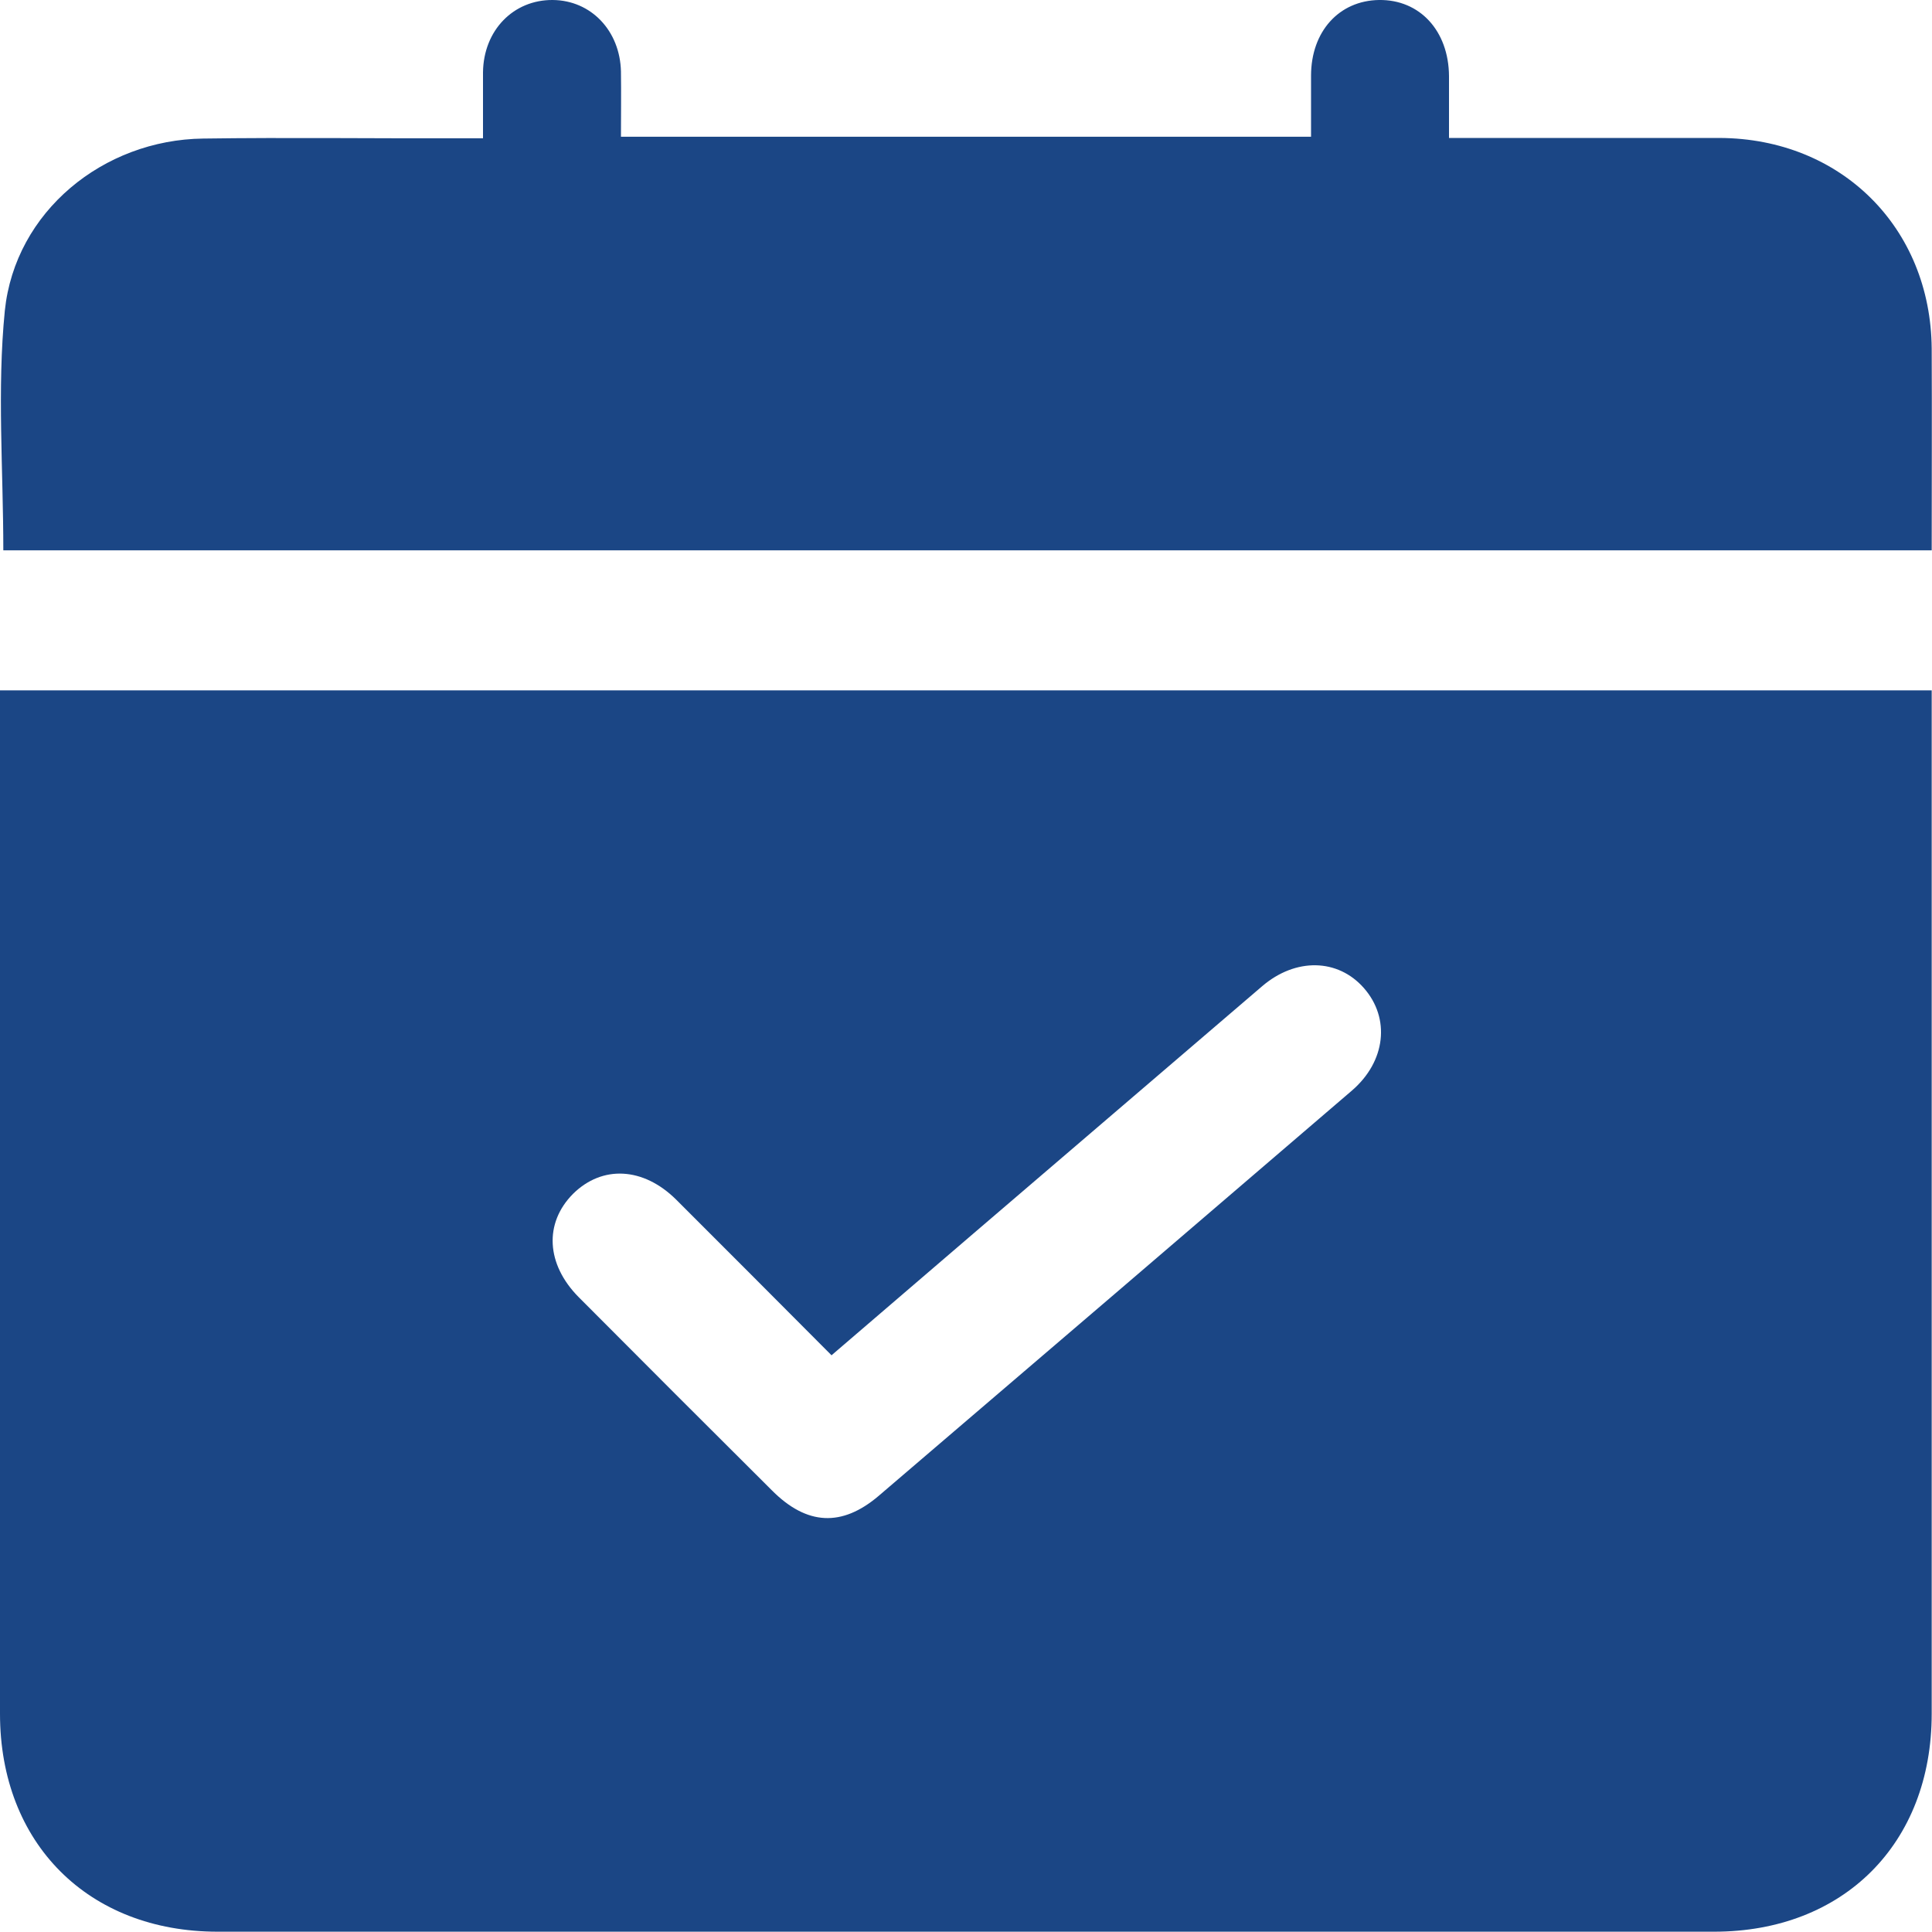 <?xml version="1.0" encoding="UTF-8"?>
<svg id="Layer_1" data-name="Layer 1" xmlns="http://www.w3.org/2000/svg" version="1.1" viewBox="0 0 64 64">
  <defs>
    <style>
      .cls-1 {
        fill: #1b4685;
        stroke-width: 0px;
      }
    </style>
  </defs>
  <path class="cls-1" d="M0,22.87h63.99c0,.26,0,.51,0,.76,0,11.05,0,22.09,0,33.14,0,4.3-2.92,7.22-7.21,7.22-16.52,0-33.04,0-49.57,0C2.93,63.99,0,61.07,0,56.77c0-11.05,0-22.09,0-33.14v-.76ZM27.54,44.89c-1.74-1.75-3.44-3.45-5.14-5.15-1.09-1.08-2.45-1.15-3.42-.19-.96.97-.89,2.33.19,3.42,2.13,2.14,4.27,4.28,6.41,6.41,1.15,1.15,2.31,1.21,3.53.17,5.23-4.47,10.45-8.94,15.67-13.42,1.13-.97,1.28-2.4.4-3.4-.86-.98-2.26-1.01-3.37-.06-1.63,1.39-3.25,2.79-4.88,4.18-3.11,2.66-6.21,5.32-9.39,8.05Z"/>
  <path class="cls-1" d="M.11,18.24c0-2.68-.21-5.34.05-7.95.34-3.28,3.26-5.66,6.57-5.7,2.81-.04,5.62,0,8.43-.01.26,0,.51,0,.84,0,0-.77,0-1.48,0-2.19C16.02,1,17.01-.01,18.31,0c1.27.01,2.23,1.02,2.26,2.37.01.71,0,1.42,0,2.16h22.86c0-.66,0-1.34,0-2.02,0-1.47.93-2.49,2.25-2.51,1.35-.02,2.31,1.02,2.32,2.52,0,.66,0,1.32,0,2.05.32,0,.58,0,.83,0,2.71,0,5.43,0,8.14,0,4.02.02,6.99,2.97,7.02,6.98.01,2.21,0,4.42,0,6.68H.11Z"/>
</svg>